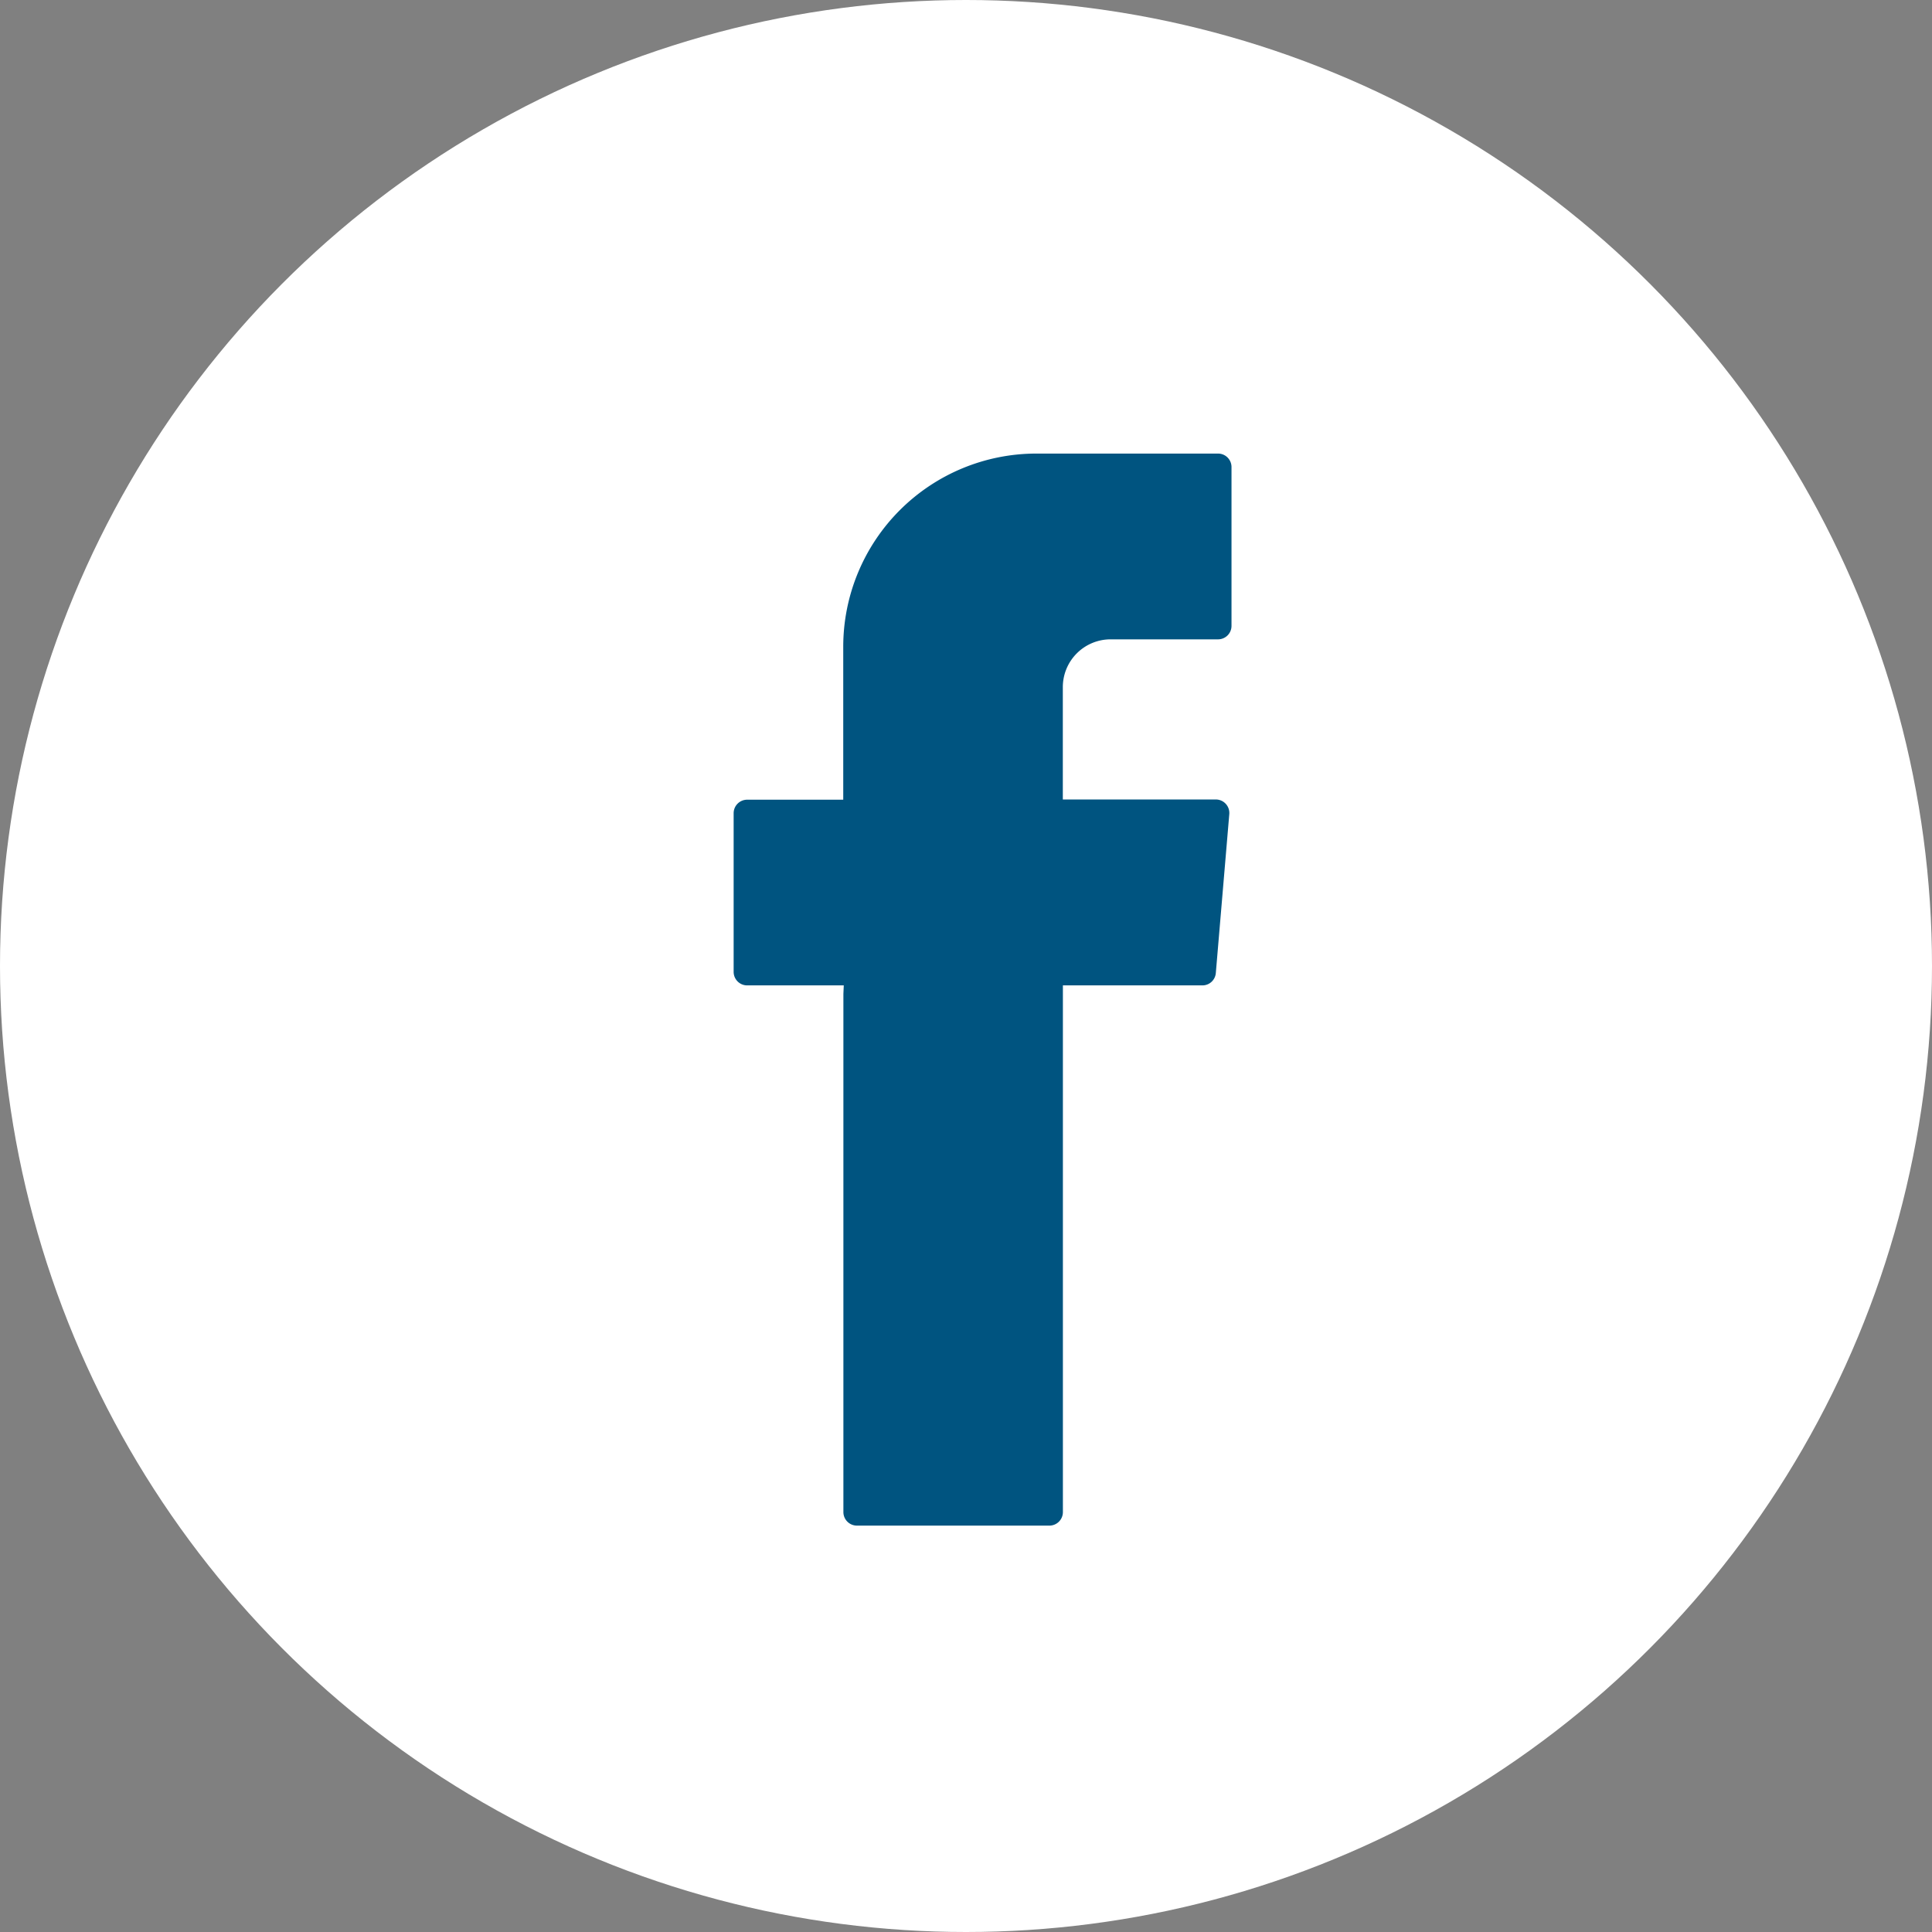 <svg xmlns="http://www.w3.org/2000/svg" xmlns:xlink="http://www.w3.org/1999/xlink" width="26" height="26" viewBox="0 0 26 26">
  <rect x="0" y="0" width="26" height="26" fill="#808080" stroke="none"/>
  <defs>
    <clipPath id="clip-path">
      <rect id="Rectangle_1458" data-name="Rectangle 1458" width="6.702" height="14.427" fill="#005480"/>
    </clipPath>
  </defs>
  <g id="Group_2468" data-name="Group 2468" transform="translate(-1597 -295)">
    <circle id="Ellipse_22" data-name="Ellipse 22" cx="13" cy="13" r="13" transform="translate(1597 295)" fill="#fff"/>
    <g id="Group_2451" data-name="Group 2451" transform="translate(1606.873 301.104)">
      <g id="Group_2415" data-name="Group 2415" transform="translate(0 0)" clip-path="url(#clip-path)">
        <path id="Path_2466" data-name="Path 2466" d="M1.477,7.271v6.975a.182.182,0,0,0,.182.181h2.59a.182.182,0,0,0,.182-.181V7.157H6.308a.181.181,0,0,0,.181-.167L6.67,4.855a.182.182,0,0,0-.181-.2H4.43V3.142A.643.643,0,0,1,5.074,2.5H6.521A.181.181,0,0,0,6.7,2.318V.182A.181.181,0,0,0,6.521,0H4.075a2.6,2.6,0,0,0-2.6,2.6V4.658H.182A.182.182,0,0,0,0,4.839V6.975a.182.182,0,0,0,.182.182h1.3Z" transform="translate(0 0)" fill="#005480" fill-rule="evenodd"/>
      </g>
    </g>
  </g>
</svg>
